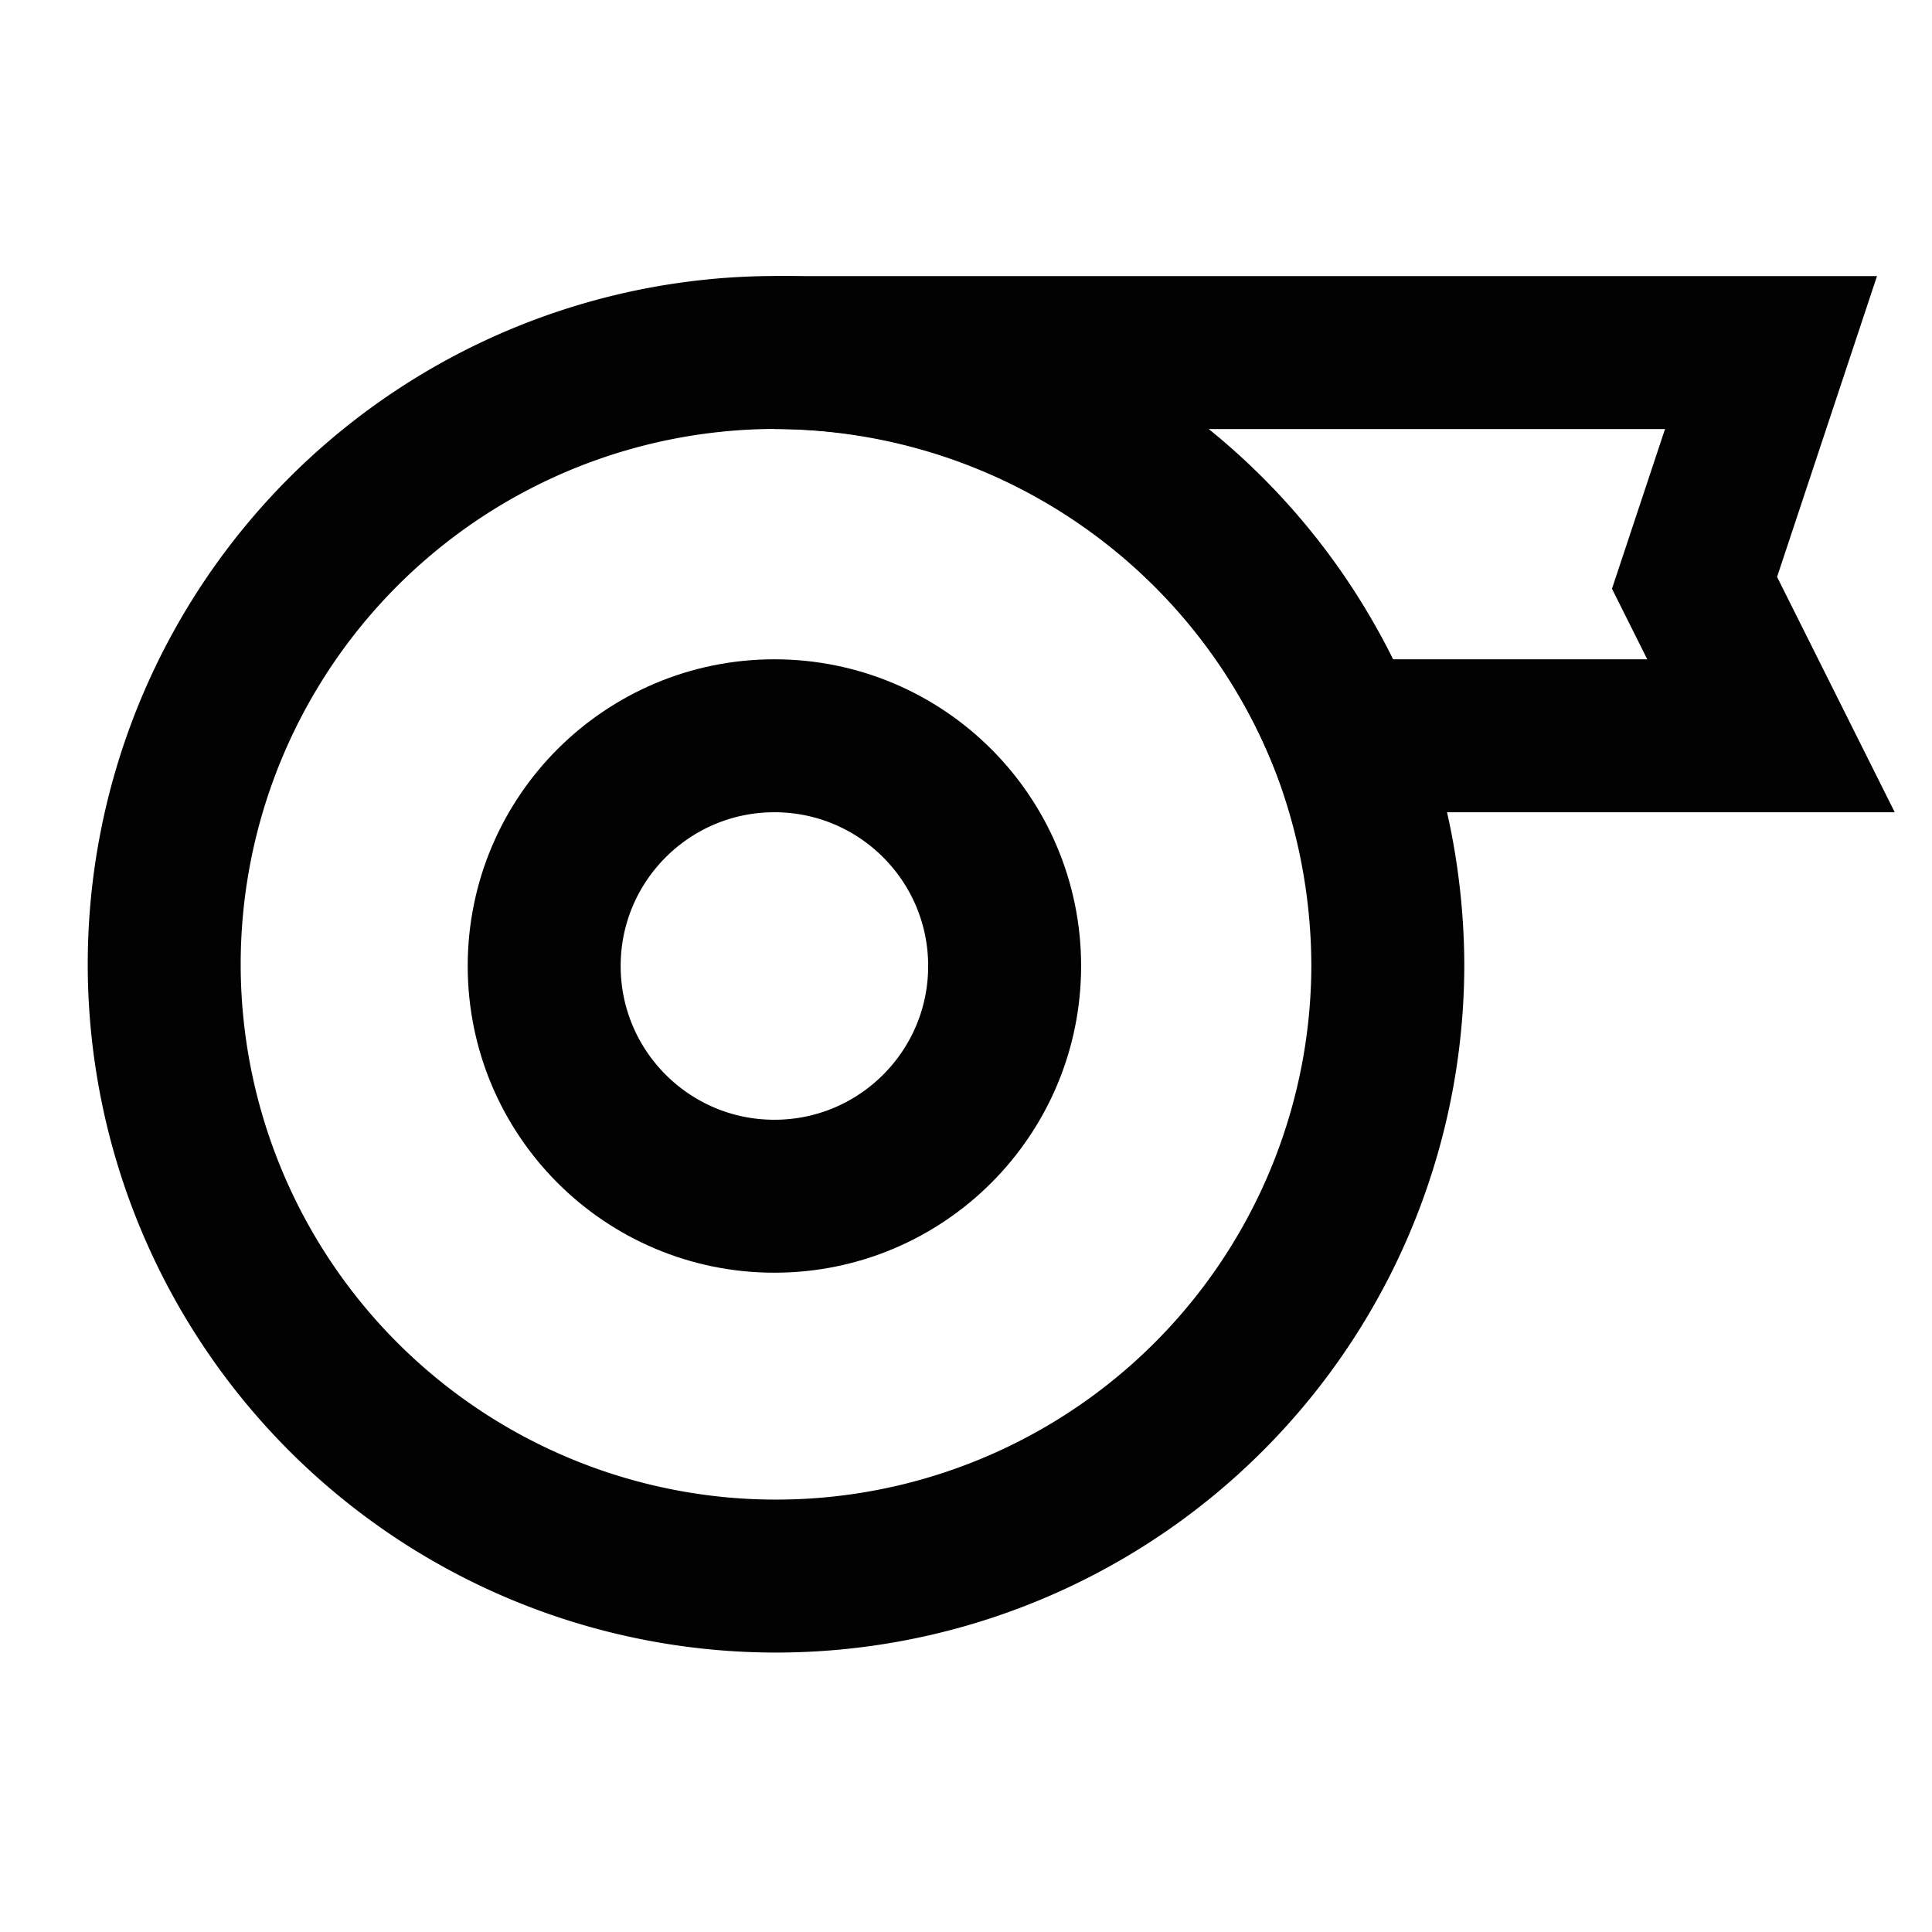<?xml version="1.0" encoding="utf-8"?><!-- Скачано с сайта svg4.ru / Downloaded from svg4.ru -->
<svg width="800px" height="800px" viewBox="0 0 24 24" xmlns="http://www.w3.org/2000/svg">
<defs>
<style>.cls-1{fill:none;stroke:#020202;stroke-linecap:square;stroke-miterlimit:10;stroke-width:1.9px;}</style>
</defs>
<g id="tape">
<path class="cls-1" d="M17.24,12a7.6,7.6,0,1,1-.55-2.86A7.78,7.78,0,0,1,17.24,12Z"/>
<circle class="cls-1" cx="9.62" cy="12" r="2.86"/>
<path class="cls-1" d="M21.05,7.24,22,9.14H16.69A7.64,7.64,0,0,0,9.62,4.38H22Z"/>
</g>
</svg>